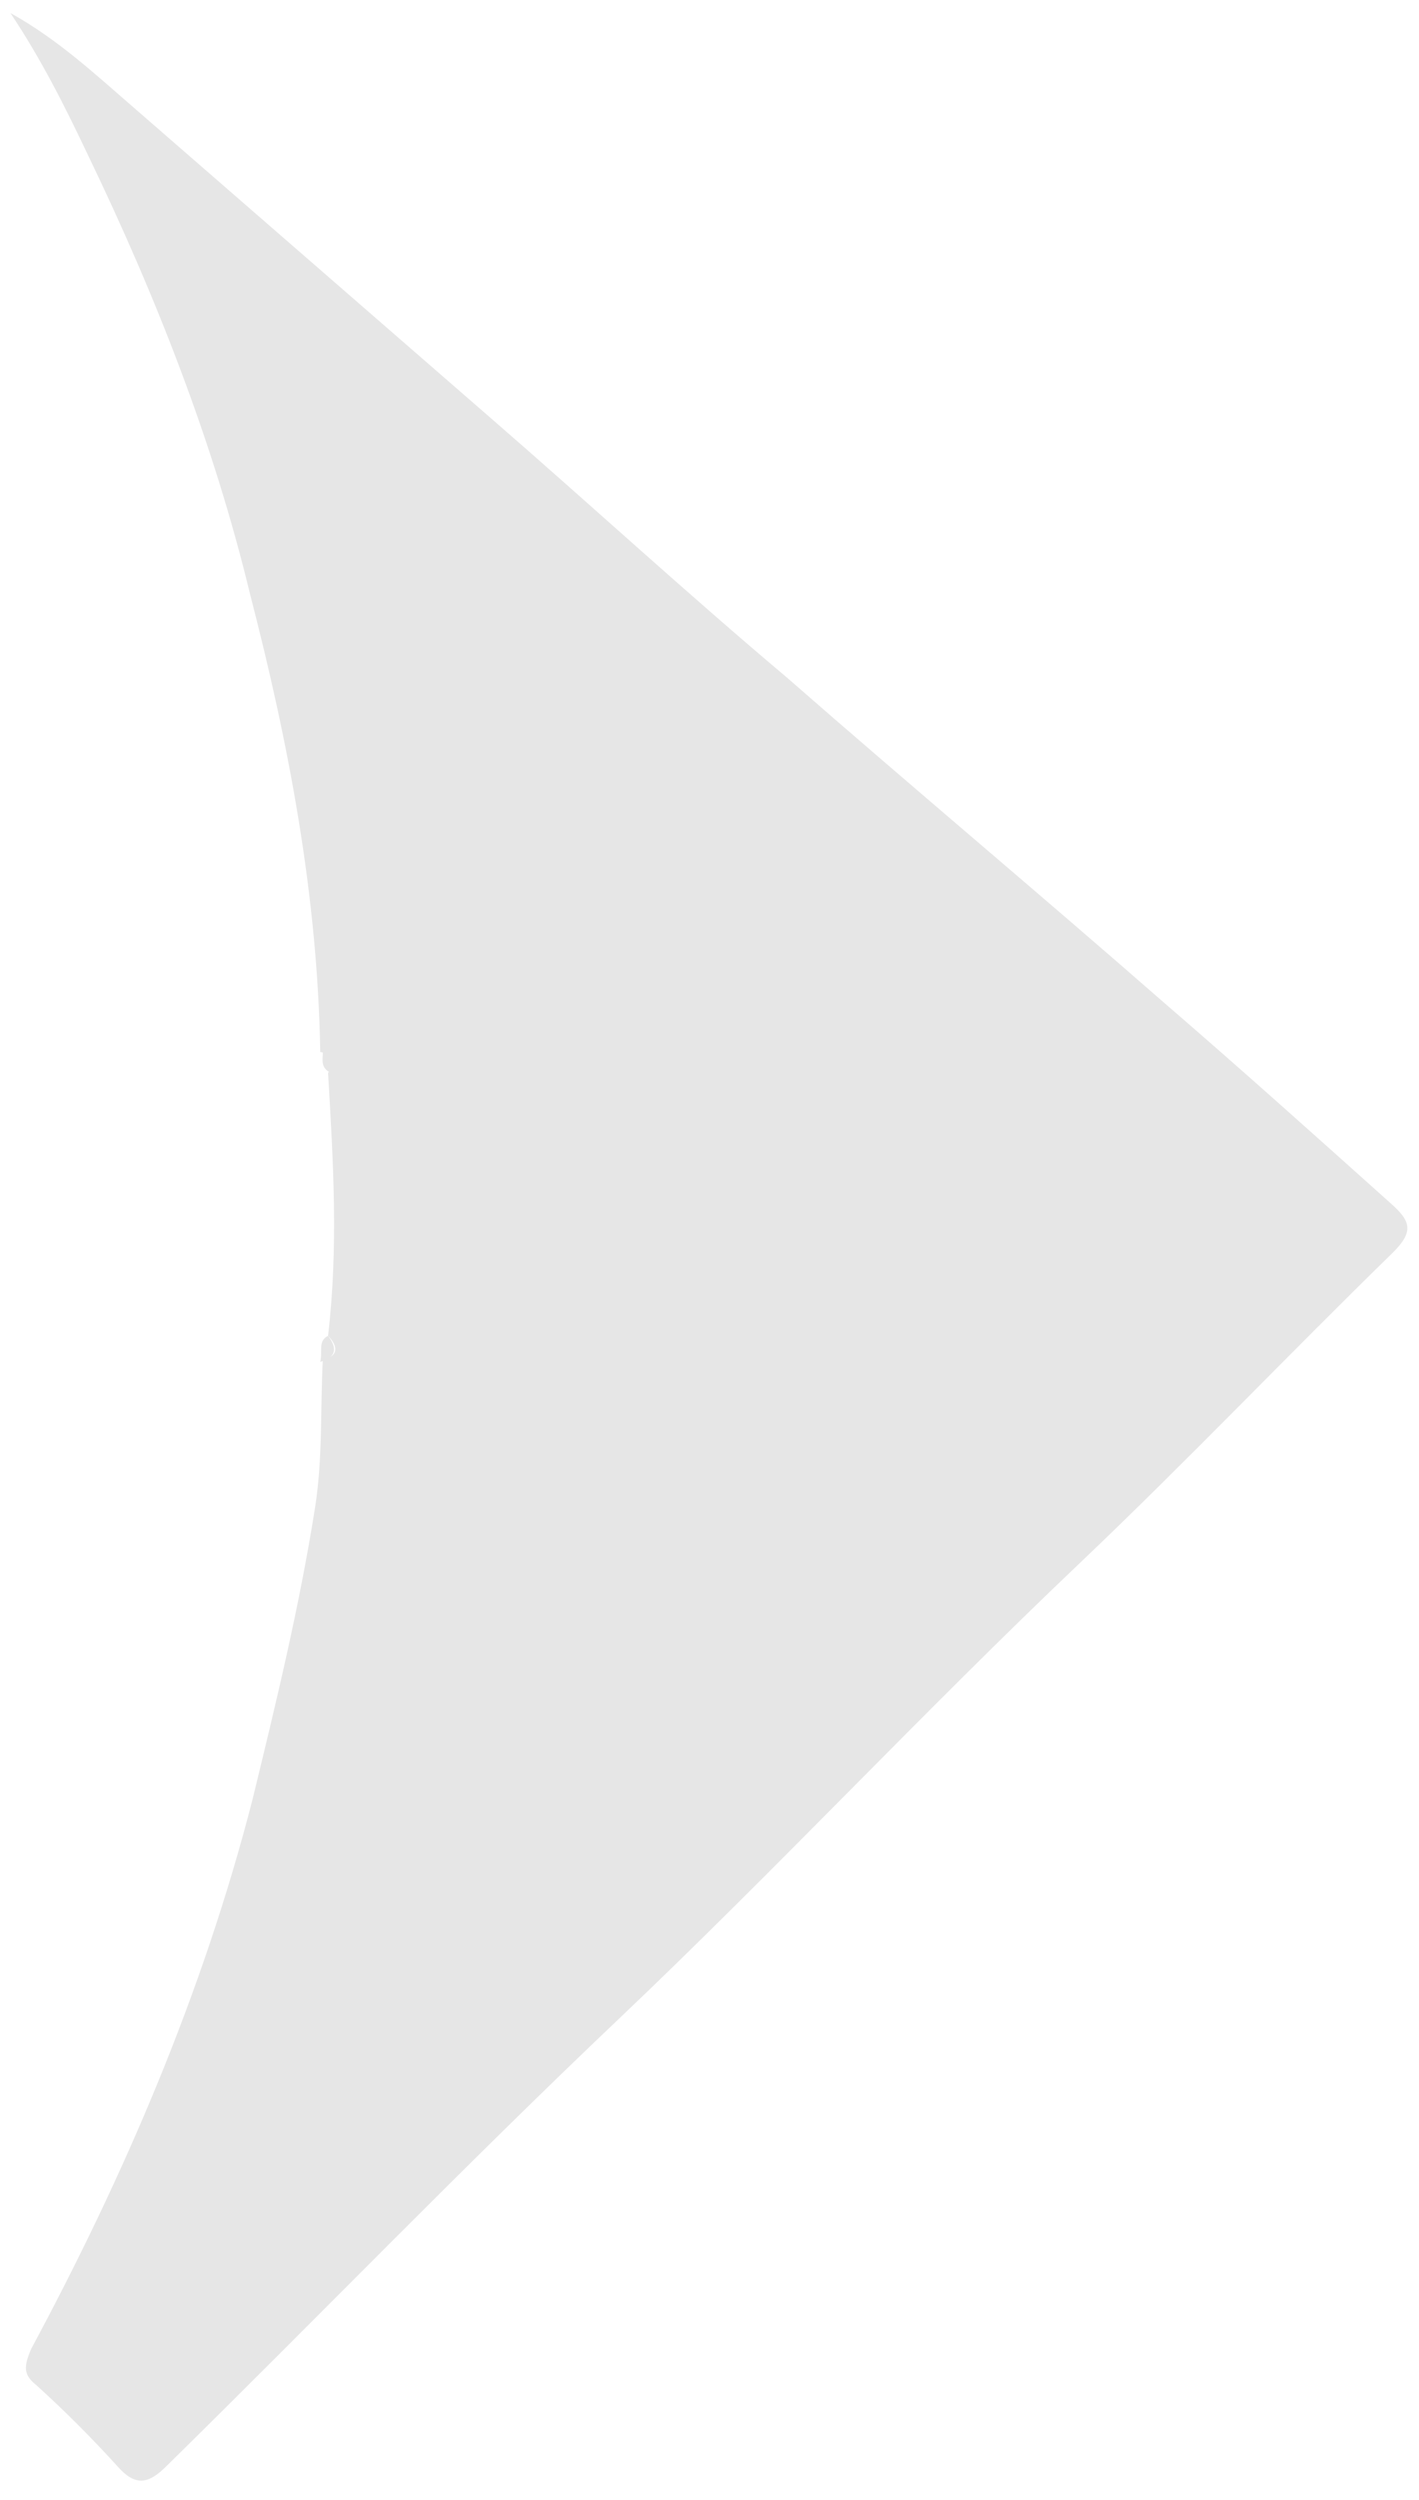 <svg xmlns="http://www.w3.org/2000/svg" xmlns:xlink="http://www.w3.org/1999/xlink" id="Layer_1" x="0px" y="0px" viewBox="0 0 54.5 96" style="enable-background:new 0 0 54.5 96;" xml:space="preserve">
<style type="text/css">
	.st0{opacity:0.1;}
</style>
<g class="st0">
	<path d="M12.6,51.3c0.4-3.4,0.2-6.7,0-10.1c0.4-0.4,0.3-0.7-0.3-0.8c-0.1-6-1.2-11.8-2.7-17.6C8.2,17,6,11.4,3.4,6   c-0.9-1.9-1.8-3.7-3-5.5c1.8,1,3.2,2.3,4.7,3.6c4.6,4,9.2,8,13.8,12c3.8,3.3,7.5,6.7,11.3,9.9c4.8,4.2,9.7,8.3,14.5,12.5   c2.9,2.5,5.8,5.1,8.7,7.7c0.8,0.7,0.9,1.1,0.1,1.9c-4,3.9-7.9,8-12,11.9c-6,5.7-11.7,11.8-17.7,17.5c-5.9,5.6-11.6,11.5-17.4,17.2   c-0.7,0.7-1.2,0.8-1.9,0c-1-1.1-2-2.1-3.1-3.1c-0.5-0.4-0.5-0.7-0.2-1.4c3.6-6.7,6.6-13.7,8.5-21.1c0.9-3.7,1.8-7.4,2.4-11.2   c0.3-1.9,0.2-3.8,0.3-5.7C13,52.1,13,51.7,12.6,51.3z"></path>
	<path d="M12.6,51.3c0.3,0.4,0.4,0.8-0.3,1C12.4,51.9,12.2,51.5,12.6,51.3z"></path>
	<path d="M12.4,40.4c0.5,0.1,0.7,0.3,0.3,0.8C12.3,41,12.4,40.7,12.4,40.4z"></path>
</g>
</svg>